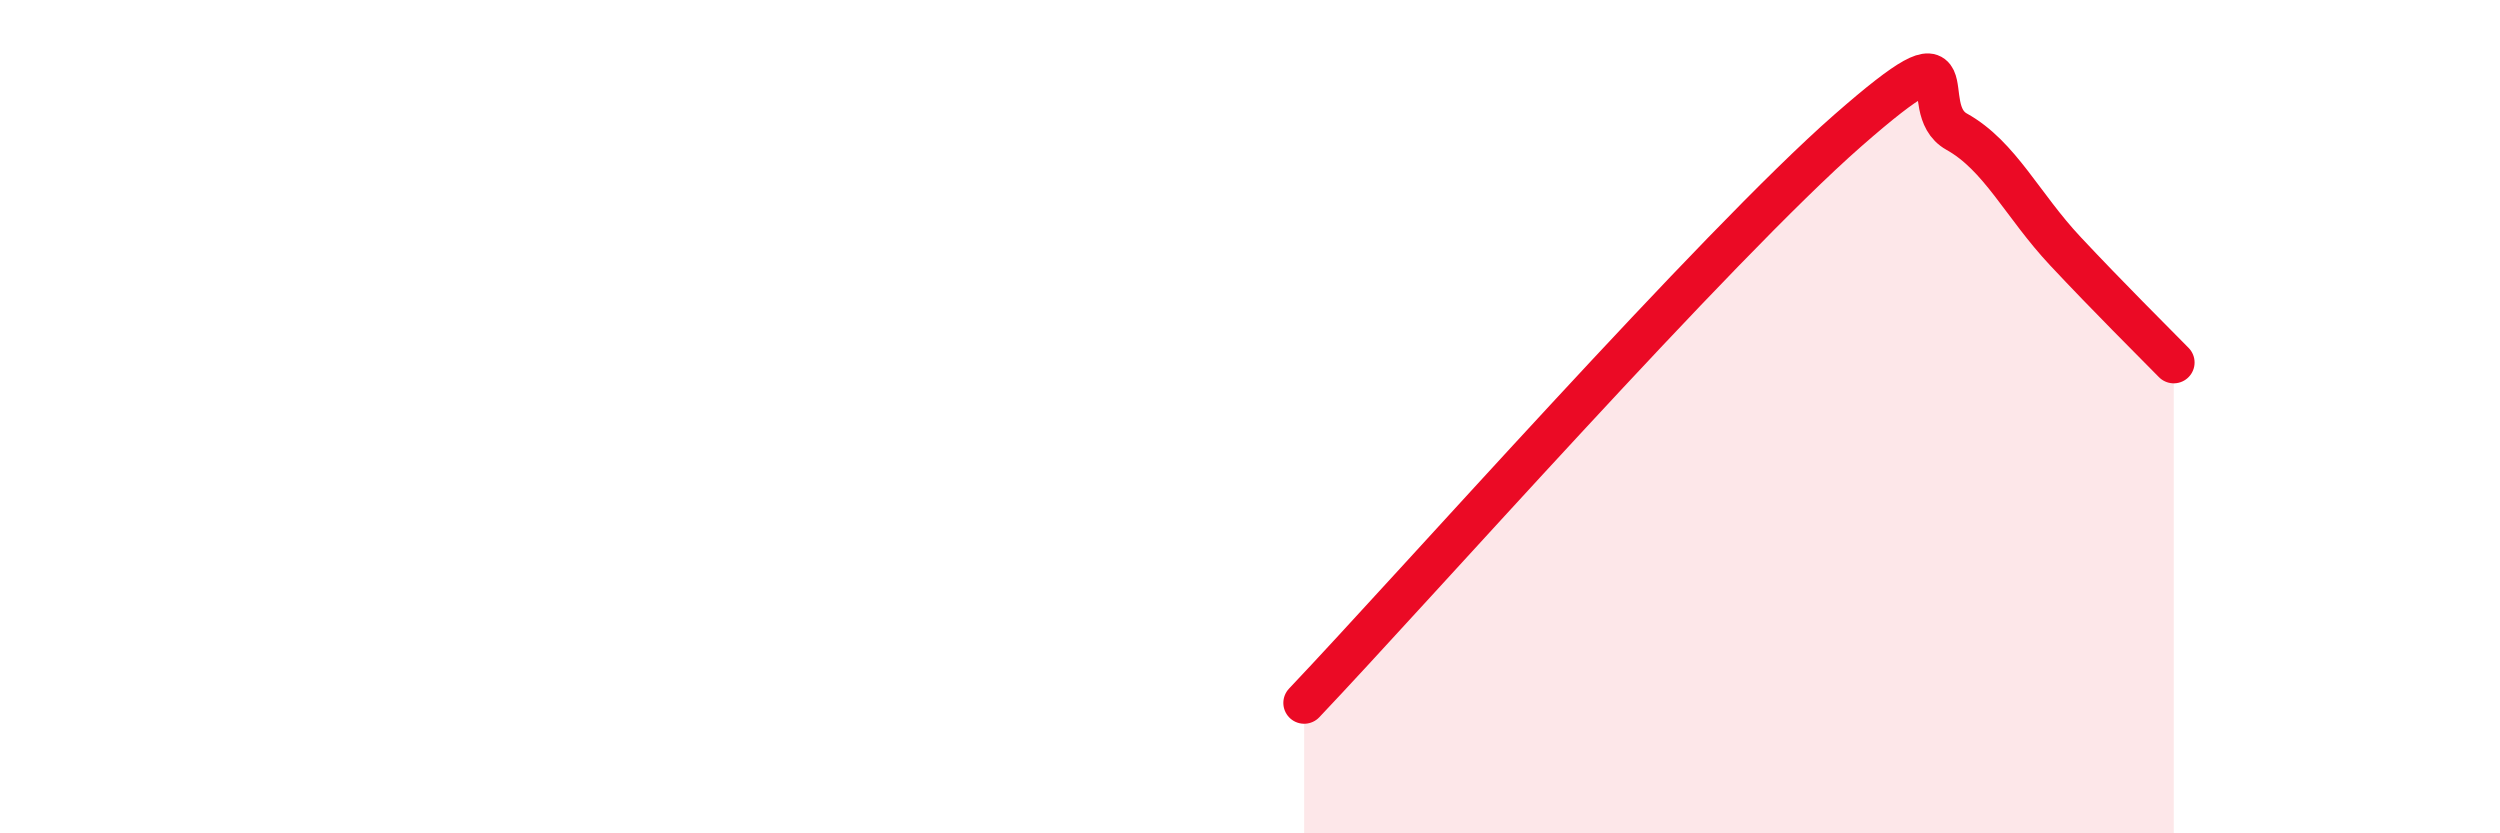 
    <svg width="60" height="20" viewBox="0 0 60 20" xmlns="http://www.w3.org/2000/svg">
      <path
        d="M 31.3,16.87 C 33.91,14.12 41.22,5.87 44.35,3.13 C 47.48,0.39 45.92,2.58 46.96,3.16 C 48,3.74 48.53,4.92 49.57,6.03 C 50.61,7.14 51.65,8.17 52.17,8.7L52.17 20L31.3 20Z"
        fill="#EB0A25"
        opacity="0.1"
        stroke-linecap="round"
        stroke-linejoin="round"
      />
      <path
        d="M 31.3,16.87 C 33.91,14.12 41.22,5.87 44.35,3.13 C 47.48,0.39 45.92,2.58 46.96,3.16 C 48,3.74 48.53,4.92 49.57,6.03 C 50.61,7.14 51.65,8.17 52.17,8.7"
        stroke="#EB0A25"
        stroke-width="1"
        fill="none"
        stroke-linecap="round"
        stroke-linejoin="round"
      />
    </svg>
  